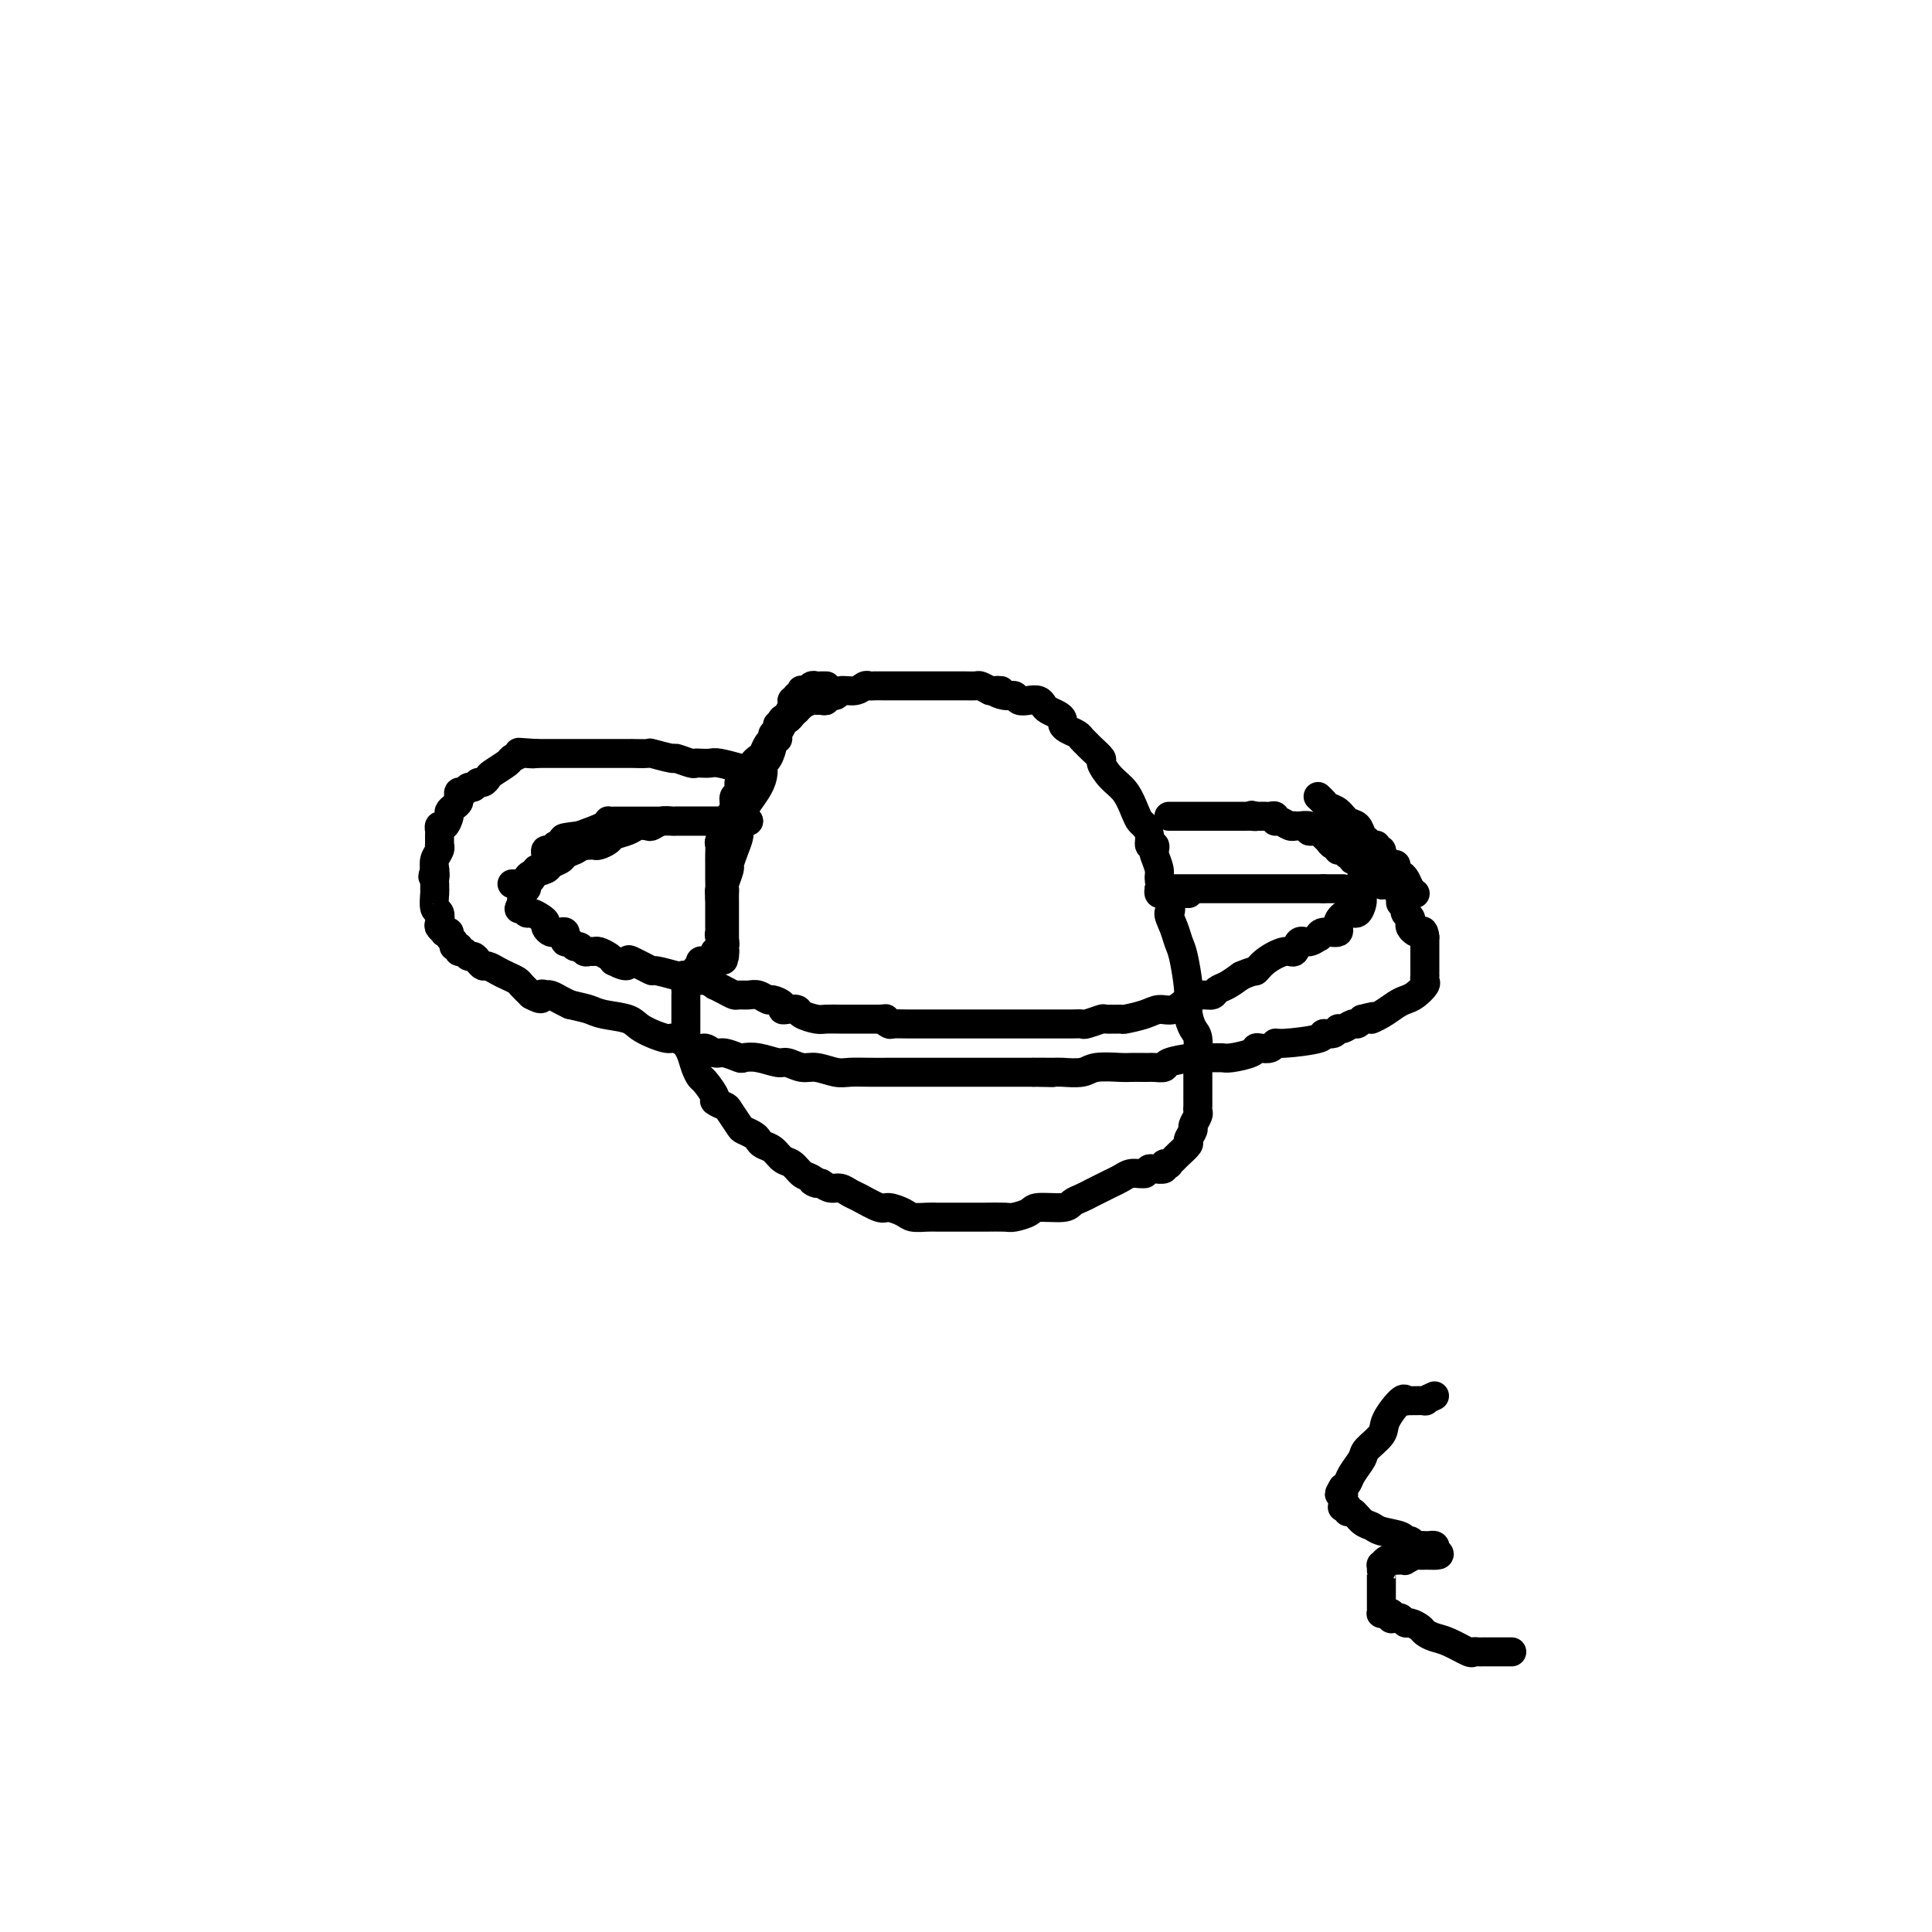 <svg viewBox='0 0 400 400' version='1.1' xmlns='http://www.w3.org/2000/svg' xmlns:xlink='http://www.w3.org/1999/xlink'><g fill='none' stroke='#000000' stroke-width='6' stroke-linecap='round' stroke-linejoin='round'><path d='M171,142c0.089,0.002 0.179,0.004 0,0c-0.179,-0.004 -0.626,-0.015 -1,0c-0.374,0.015 -0.675,0.055 -1,0c-0.325,-0.055 -0.675,-0.207 -1,0c-0.325,0.207 -0.627,0.773 -1,1c-0.373,0.227 -0.818,0.116 -1,0c-0.182,-0.116 -0.100,-0.237 0,0c0.100,0.237 0.219,0.833 0,1c-0.219,0.167 -0.777,-0.095 -1,0c-0.223,0.095 -0.112,0.548 0,1'/><path d='M165,145c-1.166,0.432 -1.082,0.013 -1,0c0.082,-0.013 0.161,0.381 0,1c-0.161,0.619 -0.564,1.462 -1,2c-0.436,0.538 -0.905,0.771 -1,1c-0.095,0.229 0.186,0.455 0,1c-0.186,0.545 -0.837,1.411 -1,2c-0.163,0.589 0.163,0.903 0,1c-0.163,0.097 -0.814,-0.021 -1,0c-0.186,0.021 0.092,0.182 0,1c-0.092,0.818 -0.553,2.292 -1,3c-0.447,0.708 -0.879,0.650 -1,1c-0.121,0.350 0.069,1.109 0,2c-0.069,0.891 -0.396,1.915 -1,3c-0.604,1.085 -1.485,2.233 -2,3c-0.515,0.767 -0.664,1.155 -1,2c-0.336,0.845 -0.860,2.147 -1,3c-0.140,0.853 0.102,1.258 0,2c-0.102,0.742 -0.549,1.820 -1,3c-0.451,1.180 -0.905,2.462 -1,3c-0.095,0.538 0.171,0.332 0,1c-0.171,0.668 -0.778,2.211 -1,3c-0.222,0.789 -0.060,0.823 0,1c0.060,0.177 0.016,0.498 0,1c-0.016,0.502 -0.004,1.185 0,2c0.004,0.815 0.001,1.761 0,2c-0.001,0.239 -0.000,-0.231 0,0c0.000,0.231 0.000,1.161 0,2c-0.000,0.839 -0.000,1.586 0,2c0.000,0.414 0.000,0.496 0,1c-0.000,0.504 -0.000,1.430 0,2c0.000,0.570 0.000,0.785 0,1'/><path d='M150,197c-0.464,3.944 -0.125,0.805 0,0c0.125,-0.805 0.034,0.723 0,1c-0.034,0.277 -0.013,-0.699 0,-1c0.013,-0.301 0.018,0.073 0,0c-0.018,-0.073 -0.057,-0.593 0,-1c0.057,-0.407 0.211,-0.700 0,-1c-0.211,-0.300 -0.789,-0.605 -1,-1c-0.211,-0.395 -0.057,-0.880 0,-1c0.057,-0.120 0.015,0.124 0,0c-0.015,-0.124 -0.004,-0.616 0,-1c0.004,-0.384 0.001,-0.660 0,-1c-0.001,-0.340 -0.000,-0.745 0,-1c0.000,-0.255 0.000,-0.358 0,-1c-0.000,-0.642 -0.000,-1.821 0,-3'/><path d='M149,186c-0.155,-2.063 -0.042,-1.721 0,-2c0.042,-0.279 0.011,-1.178 0,-2c-0.011,-0.822 -0.004,-1.567 0,-2c0.004,-0.433 0.005,-0.554 0,-1c-0.005,-0.446 -0.016,-1.218 0,-2c0.016,-0.782 0.060,-1.575 0,-2c-0.060,-0.425 -0.222,-0.484 0,-1c0.222,-0.516 0.829,-1.490 1,-2c0.171,-0.510 -0.094,-0.555 0,-1c0.094,-0.445 0.546,-1.290 1,-2c0.454,-0.710 0.909,-1.285 1,-2c0.091,-0.715 -0.183,-1.572 0,-2c0.183,-0.428 0.824,-0.429 1,-1c0.176,-0.571 -0.111,-1.711 0,-2c0.111,-0.289 0.621,0.273 1,0c0.379,-0.273 0.626,-1.382 1,-2c0.374,-0.618 0.873,-0.747 1,-1c0.127,-0.253 -0.120,-0.631 0,-1c0.120,-0.369 0.605,-0.729 1,-1c0.395,-0.271 0.698,-0.454 1,-1c0.302,-0.546 0.602,-1.457 1,-2c0.398,-0.543 0.895,-0.719 1,-1c0.105,-0.281 -0.182,-0.667 0,-1c0.182,-0.333 0.833,-0.611 1,-1c0.167,-0.389 -0.148,-0.888 0,-1c0.148,-0.112 0.761,0.163 1,0c0.239,-0.163 0.106,-0.765 0,-1c-0.106,-0.235 -0.183,-0.104 0,0c0.183,0.104 0.626,0.182 1,0c0.374,-0.182 0.678,-0.623 1,-1c0.322,-0.377 0.661,-0.688 1,-1'/><path d='M165,147c2.112,-2.563 1.392,-1.472 1,-1c-0.392,0.472 -0.454,0.324 0,0c0.454,-0.324 1.426,-0.823 2,-1c0.574,-0.177 0.749,-0.032 1,0c0.251,0.032 0.576,-0.048 1,0c0.424,0.048 0.946,0.224 1,0c0.054,-0.224 -0.361,-0.848 0,-1c0.361,-0.152 1.497,0.170 2,0c0.503,-0.170 0.371,-0.830 1,-1c0.629,-0.170 2.017,0.151 3,0c0.983,-0.151 1.560,-0.772 2,-1c0.440,-0.228 0.744,-0.061 1,0c0.256,0.061 0.463,0.016 1,0c0.537,-0.016 1.405,-0.004 2,0c0.595,0.004 0.919,0.001 1,0c0.081,-0.001 -0.080,-0.000 0,0c0.080,0.000 0.400,0.000 1,0c0.600,-0.000 1.479,-0.000 2,0c0.521,0.000 0.684,0.000 1,0c0.316,-0.000 0.785,-0.000 1,0c0.215,0.000 0.176,0.000 1,0c0.824,-0.000 2.510,-0.000 3,0c0.490,0.000 -0.215,0.000 0,0c0.215,-0.000 1.352,-0.000 2,0c0.648,0.000 0.808,0.000 1,0c0.192,-0.000 0.418,-0.001 1,0c0.582,0.001 1.521,0.003 2,0c0.479,-0.003 0.500,-0.011 1,0c0.500,0.011 1.481,0.041 2,0c0.519,-0.041 0.577,-0.155 1,0c0.423,0.155 1.212,0.577 2,1'/><path d='M205,143c4.003,0.090 1.509,-0.186 1,0c-0.509,0.186 0.966,0.834 2,1c1.034,0.166 1.625,-0.149 2,0c0.375,0.149 0.533,0.761 1,1c0.467,0.239 1.242,0.106 2,0c0.758,-0.106 1.499,-0.183 2,0c0.501,0.183 0.761,0.626 1,1c0.239,0.374 0.458,0.677 1,1c0.542,0.323 1.406,0.664 2,1c0.594,0.336 0.919,0.667 1,1c0.081,0.333 -0.080,0.667 0,1c0.080,0.333 0.401,0.666 1,1c0.599,0.334 1.475,0.671 2,1c0.525,0.329 0.700,0.650 1,1c0.300,0.350 0.726,0.730 1,1c0.274,0.270 0.394,0.430 1,1c0.606,0.570 1.696,1.549 2,2c0.304,0.451 -0.178,0.373 0,1c0.178,0.627 1.017,1.960 2,3c0.983,1.040 2.110,1.787 3,3c0.890,1.213 1.544,2.893 2,4c0.456,1.107 0.714,1.641 1,2c0.286,0.359 0.599,0.545 1,1c0.401,0.455 0.891,1.181 1,2c0.109,0.819 -0.163,1.732 0,2c0.163,0.268 0.761,-0.108 1,0c0.239,0.108 0.119,0.700 0,1c-0.119,0.300 -0.238,0.307 0,1c0.238,0.693 0.833,2.071 1,3c0.167,0.929 -0.095,1.408 0,2c0.095,0.592 0.548,1.296 1,2'/><path d='M241,184c2.190,5.169 1.165,4.593 1,5c-0.165,0.407 0.530,1.799 1,3c0.470,1.201 0.714,2.211 1,3c0.286,0.789 0.615,1.356 1,3c0.385,1.644 0.825,4.364 1,6c0.175,1.636 0.085,2.188 0,3c-0.085,0.812 -0.166,1.884 0,3c0.166,1.116 0.581,2.278 1,3c0.419,0.722 0.844,1.006 1,2c0.156,0.994 0.042,2.700 0,4c-0.042,1.300 -0.011,2.194 0,3c0.011,0.806 0.003,1.526 0,2c-0.003,0.474 -0.001,0.704 0,1c0.001,0.296 -0.000,0.657 0,1c0.000,0.343 0.001,0.668 0,1c-0.001,0.332 -0.004,0.670 0,1c0.004,0.330 0.016,0.651 0,1c-0.016,0.349 -0.061,0.728 0,1c0.061,0.272 0.228,0.439 0,1c-0.228,0.561 -0.853,1.516 -1,2c-0.147,0.484 0.182,0.497 0,1c-0.182,0.503 -0.876,1.498 -1,2c-0.124,0.502 0.322,0.513 0,1c-0.322,0.487 -1.411,1.450 -2,2c-0.589,0.550 -0.678,0.687 -1,1c-0.322,0.313 -0.878,0.802 -1,1c-0.122,0.198 0.188,0.106 0,0c-0.188,-0.106 -0.875,-0.224 -1,0c-0.125,0.224 0.313,0.791 0,1c-0.313,0.209 -1.375,0.060 -2,0c-0.625,-0.060 -0.812,-0.030 -1,0'/><path d='M238,242c-1.473,1.001 -1.157,1.003 -1,1c0.157,-0.003 0.155,-0.012 0,0c-0.155,0.012 -0.464,0.045 -1,0c-0.536,-0.045 -1.298,-0.167 -2,0c-0.702,0.167 -1.342,0.622 -2,1c-0.658,0.378 -1.332,0.678 -2,1c-0.668,0.322 -1.331,0.665 -2,1c-0.669,0.335 -1.346,0.664 -2,1c-0.654,0.336 -1.287,0.681 -2,1c-0.713,0.319 -1.508,0.611 -2,1c-0.492,0.389 -0.682,0.875 -2,1c-1.318,0.125 -3.764,-0.110 -5,0c-1.236,0.110 -1.262,0.565 -2,1c-0.738,0.435 -2.188,0.849 -3,1c-0.812,0.151 -0.988,0.041 -2,0c-1.012,-0.041 -2.862,-0.011 -4,0c-1.138,0.011 -1.564,0.003 -2,0c-0.436,-0.003 -0.883,-0.000 -2,0c-1.117,0.000 -2.903,-0.003 -4,0c-1.097,0.003 -1.506,0.011 -2,0c-0.494,-0.011 -1.075,-0.039 -2,0c-0.925,0.039 -2.195,0.147 -3,0c-0.805,-0.147 -1.146,-0.550 -2,-1c-0.854,-0.450 -2.221,-0.948 -3,-1c-0.779,-0.052 -0.971,0.341 -2,0c-1.029,-0.341 -2.894,-1.414 -4,-2c-1.106,-0.586 -1.451,-0.683 -2,-1c-0.549,-0.317 -1.302,-0.855 -2,-1c-0.698,-0.145 -1.342,0.101 -2,0c-0.658,-0.101 -1.329,-0.551 -2,-1'/><path d='M170,245c-3.131,-1.030 -1.458,-0.106 -1,0c0.458,0.106 -0.300,-0.605 -1,-1c-0.700,-0.395 -1.343,-0.473 -2,-1c-0.657,-0.527 -1.328,-1.503 -2,-2c-0.672,-0.497 -1.345,-0.514 -2,-1c-0.655,-0.486 -1.293,-1.440 -2,-2c-0.707,-0.560 -1.484,-0.725 -2,-1c-0.516,-0.275 -0.772,-0.659 -1,-1c-0.228,-0.341 -0.427,-0.641 -1,-1c-0.573,-0.359 -1.521,-0.779 -2,-1c-0.479,-0.221 -0.491,-0.242 -1,-1c-0.509,-0.758 -1.516,-2.252 -2,-3c-0.484,-0.748 -0.444,-0.749 -1,-1c-0.556,-0.251 -1.707,-0.752 -2,-1c-0.293,-0.248 0.273,-0.244 0,-1c-0.273,-0.756 -1.383,-2.272 -2,-3c-0.617,-0.728 -0.740,-0.668 -1,-1c-0.260,-0.332 -0.658,-1.058 -1,-2c-0.342,-0.942 -0.627,-2.101 -1,-3c-0.373,-0.899 -0.832,-1.536 -1,-2c-0.168,-0.464 -0.045,-0.753 0,-1c0.045,-0.247 0.012,-0.450 0,-1c-0.012,-0.550 -0.003,-1.447 0,-2c0.003,-0.553 0.001,-0.763 0,-1c-0.001,-0.237 -0.001,-0.501 0,-1c0.001,-0.499 0.003,-1.234 0,-2c-0.003,-0.766 -0.012,-1.564 0,-2c0.012,-0.436 0.044,-0.508 0,-1c-0.044,-0.492 -0.166,-1.402 0,-2c0.166,-0.598 0.619,-0.885 1,-1c0.381,-0.115 0.691,-0.057 1,0'/><path d='M144,202c0.327,-2.250 0.143,-1.373 0,-1c-0.143,0.373 -0.246,0.244 0,0c0.246,-0.244 0.840,-0.604 1,-1c0.160,-0.396 -0.115,-0.828 0,-1c0.115,-0.172 0.619,-0.085 1,0c0.381,0.085 0.638,0.167 1,0c0.362,-0.167 0.828,-0.583 1,-1c0.172,-0.417 0.049,-0.833 0,-1c-0.049,-0.167 -0.025,-0.083 0,0'/><path d='M106,183c0.302,0.006 0.604,0.013 1,0c0.396,-0.013 0.888,-0.045 1,0c0.112,0.045 -0.154,0.167 0,0c0.154,-0.167 0.728,-0.622 1,-1c0.272,-0.378 0.243,-0.679 1,-1c0.757,-0.321 2.299,-0.663 3,-1c0.701,-0.337 0.559,-0.668 1,-1c0.441,-0.332 1.465,-0.666 2,-1c0.535,-0.334 0.581,-0.667 1,-1c0.419,-0.333 1.209,-0.667 2,-1'/><path d='M119,176c2.400,-1.309 1.899,-1.082 2,-1c0.101,0.082 0.805,0.019 1,0c0.195,-0.019 -0.118,0.006 0,0c0.118,-0.006 0.668,-0.043 1,0c0.332,0.043 0.445,0.165 1,0c0.555,-0.165 1.553,-0.619 2,-1c0.447,-0.381 0.342,-0.690 1,-1c0.658,-0.310 2.077,-0.623 3,-1c0.923,-0.377 1.350,-0.819 2,-1c0.650,-0.181 1.523,-0.101 2,0c0.477,0.101 0.558,0.223 1,0c0.442,-0.223 1.246,-0.792 2,-1c0.754,-0.208 1.459,-0.056 2,0c0.541,0.056 0.920,0.015 1,0c0.080,-0.015 -0.138,-0.004 0,0c0.138,0.004 0.631,0.001 1,0c0.369,-0.001 0.614,-0.000 1,0c0.386,0.000 0.912,0.000 2,0c1.088,-0.000 2.739,-0.000 4,0c1.261,0.000 2.132,0.000 3,0c0.868,-0.000 1.733,-0.000 2,0c0.267,0.000 -0.062,0.000 0,0c0.062,-0.000 0.517,-0.000 1,0c0.483,0.000 0.995,0.000 1,0c0.005,-0.000 -0.498,-0.000 -1,0'/><path d='M154,170c2.391,0.000 -0.133,0.000 -1,0c-0.867,0.000 -0.077,0.000 0,0c0.077,0.000 -0.558,-0.000 -1,0c-0.442,0.000 -0.692,0.000 -1,0c-0.308,-0.000 -0.674,-0.000 -1,0c-0.326,0.000 -0.611,0.000 -1,0c-0.389,-0.000 -0.882,-0.000 -1,0c-0.118,0.000 0.138,0.000 0,0c-0.138,-0.000 -0.670,-0.000 -1,0c-0.330,0.000 -0.457,0.000 -1,0c-0.543,-0.000 -1.501,-0.000 -2,0c-0.499,0.000 -0.538,0.000 -1,0c-0.462,-0.000 -1.346,-0.000 -2,0c-0.654,0.000 -1.078,0.000 -2,0c-0.922,-0.000 -2.342,-0.000 -3,0c-0.658,0.000 -0.553,0.000 -1,0c-0.447,-0.000 -1.447,-0.000 -2,0c-0.553,0.000 -0.659,0.000 -1,0c-0.341,-0.000 -0.917,-0.000 -1,0c-0.083,0.000 0.328,0.000 0,0c-0.328,-0.000 -1.394,-0.001 -2,0c-0.606,0.001 -0.751,0.002 -1,0c-0.249,-0.002 -0.603,-0.009 -1,0c-0.397,0.009 -0.838,0.033 -1,0c-0.162,-0.033 -0.043,-0.124 0,0c0.043,0.124 0.012,0.464 -1,1c-1.012,0.536 -3.006,1.268 -5,2'/><path d='M120,173c-5.665,0.631 -2.827,0.709 -2,1c0.827,0.291 -0.357,0.795 -1,1c-0.643,0.205 -0.747,0.110 -1,0c-0.253,-0.110 -0.657,-0.237 -1,0c-0.343,0.237 -0.627,0.837 -1,1c-0.373,0.163 -0.835,-0.110 -1,0c-0.165,0.110 -0.033,0.602 0,1c0.033,0.398 -0.032,0.702 0,1c0.032,0.298 0.162,0.590 0,1c-0.162,0.410 -0.617,0.937 -1,1c-0.383,0.063 -0.695,-0.337 -1,0c-0.305,0.337 -0.604,1.410 -1,2c-0.396,0.590 -0.891,0.697 -1,1c-0.109,0.303 0.167,0.802 0,1c-0.167,0.198 -0.777,0.094 -1,0c-0.223,-0.094 -0.060,-0.180 0,0c0.060,0.180 0.016,0.625 0,1c-0.016,0.375 -0.005,0.678 0,1c0.005,0.322 0.002,0.661 0,1'/><path d='M108,187c-0.980,1.864 -0.430,1.024 0,1c0.430,-0.024 0.741,0.767 1,1c0.259,0.233 0.465,-0.091 1,0c0.535,0.091 1.400,0.599 2,1c0.600,0.401 0.934,0.696 1,1c0.066,0.304 -0.136,0.616 0,1c0.136,0.384 0.611,0.839 1,1c0.389,0.161 0.693,0.028 1,0c0.307,-0.028 0.617,0.049 1,0c0.383,-0.049 0.838,-0.224 1,0c0.162,0.224 0.032,0.849 0,1c-0.032,0.151 0.033,-0.171 0,0c-0.033,0.171 -0.163,0.834 0,1c0.163,0.166 0.621,-0.166 1,0c0.379,0.166 0.679,0.829 1,1c0.321,0.171 0.662,-0.151 1,0c0.338,0.151 0.672,0.776 1,1c0.328,0.224 0.652,0.049 1,0c0.348,-0.049 0.722,0.028 1,0c0.278,-0.028 0.459,-0.161 1,0c0.541,0.161 1.440,0.618 2,1c0.560,0.382 0.780,0.691 1,1'/><path d='M127,199c3.582,1.868 3.037,0.538 3,0c-0.037,-0.538 0.436,-0.284 1,0c0.564,0.284 1.221,0.598 2,1c0.779,0.402 1.680,0.891 2,1c0.320,0.109 0.060,-0.163 1,0c0.940,0.163 3.080,0.761 4,1c0.920,0.239 0.619,0.121 1,0c0.381,-0.121 1.446,-0.243 2,0c0.554,0.243 0.599,0.853 1,1c0.401,0.147 1.158,-0.167 2,0c0.842,0.167 1.769,0.815 2,1c0.231,0.185 -0.233,-0.094 0,0c0.233,0.094 1.164,0.560 2,1c0.836,0.440 1.576,0.854 2,1c0.424,0.146 0.532,0.024 1,0c0.468,-0.024 1.296,0.049 2,0c0.704,-0.049 1.284,-0.220 2,0c0.716,0.220 1.567,0.830 2,1c0.433,0.170 0.449,-0.099 1,0c0.551,0.099 1.637,0.565 2,1c0.363,0.435 0.002,0.838 0,1c-0.002,0.162 0.354,0.082 1,0c0.646,-0.082 1.581,-0.166 2,0c0.419,0.166 0.324,0.580 1,1c0.676,0.420 2.125,0.845 3,1c0.875,0.155 1.175,0.042 2,0c0.825,-0.042 2.174,-0.011 3,0c0.826,0.011 1.129,0.003 2,0c0.871,-0.003 2.312,-0.001 3,0c0.688,0.001 0.625,0.000 1,0c0.375,-0.000 1.187,-0.000 2,0'/><path d='M182,211c2.183,-0.061 1.141,-0.212 1,0c-0.141,0.212 0.619,0.789 1,1c0.381,0.211 0.382,0.057 1,0c0.618,-0.057 1.854,-0.015 3,0c1.146,0.015 2.203,0.004 3,0c0.797,-0.004 1.333,-0.001 2,0c0.667,0.001 1.465,0.000 3,0c1.535,-0.000 3.808,-0.000 5,0c1.192,0.000 1.303,0.000 2,0c0.697,-0.000 1.982,0.000 3,0c1.018,-0.000 1.771,-0.000 3,0c1.229,0.000 2.934,0.000 4,0c1.066,-0.000 1.494,-0.000 2,0c0.506,0.000 1.089,0.001 2,0c0.911,-0.001 2.150,-0.004 3,0c0.850,0.004 1.311,0.015 2,0c0.689,-0.015 1.607,-0.057 2,0c0.393,0.057 0.259,0.212 1,0c0.741,-0.212 2.355,-0.792 3,-1c0.645,-0.208 0.322,-0.046 1,0c0.678,0.046 2.359,-0.024 3,0c0.641,0.024 0.243,0.144 1,0c0.757,-0.144 2.667,-0.550 4,-1c1.333,-0.450 2.087,-0.943 3,-1c0.913,-0.057 1.984,0.321 3,0c1.016,-0.321 1.976,-1.342 3,-2c1.024,-0.658 2.111,-0.953 3,-1c0.889,-0.047 1.578,0.152 2,0c0.422,-0.152 0.575,-0.656 1,-1c0.425,-0.344 1.121,-0.527 2,-1c0.879,-0.473 1.939,-1.237 3,-2'/><path d='M257,202c2.781,-1.223 2.733,-0.780 3,-1c0.267,-0.220 0.847,-1.101 2,-2c1.153,-0.899 2.877,-1.814 4,-2c1.123,-0.186 1.646,0.358 2,0c0.354,-0.358 0.540,-1.617 1,-2c0.460,-0.383 1.193,0.109 2,0c0.807,-0.109 1.689,-0.819 2,-1c0.311,-0.181 0.051,0.168 0,0c-0.051,-0.168 0.108,-0.852 1,-1c0.892,-0.148 2.516,0.241 3,0c0.484,-0.241 -0.172,-1.111 0,-2c0.172,-0.889 1.170,-1.796 2,-2c0.830,-0.204 1.490,0.295 2,0c0.510,-0.295 0.869,-1.384 1,-2c0.131,-0.616 0.035,-0.760 0,-1c-0.035,-0.240 -0.009,-0.575 0,-1c0.009,-0.425 0.003,-0.941 0,-1c-0.003,-0.059 -0.001,0.338 0,0c0.001,-0.338 0.000,-1.410 0,-2c-0.000,-0.590 -0.000,-0.697 0,-1c0.000,-0.303 0.000,-0.801 0,-1c-0.000,-0.199 -0.000,-0.100 0,0'/><path d='M282,180c-0.012,-1.040 -0.041,-0.139 0,0c0.041,0.139 0.151,-0.483 0,-1c-0.151,-0.517 -0.565,-0.927 -1,-1c-0.435,-0.073 -0.891,0.192 -1,0c-0.109,-0.192 0.129,-0.840 0,-1c-0.129,-0.160 -0.626,0.168 -1,0c-0.374,-0.168 -0.625,-0.833 -1,-1c-0.375,-0.167 -0.874,0.163 -1,0c-0.126,-0.163 0.121,-0.818 0,-1c-0.121,-0.182 -0.609,0.109 -1,0c-0.391,-0.109 -0.683,-0.617 -1,-1c-0.317,-0.383 -0.657,-0.642 -1,-1c-0.343,-0.358 -0.687,-0.814 -1,-1c-0.313,-0.186 -0.596,-0.102 -1,0c-0.404,0.102 -0.931,0.223 -1,0c-0.069,-0.223 0.319,-0.791 0,-1c-0.319,-0.209 -1.346,-0.060 -2,0c-0.654,0.060 -0.936,0.031 -1,0c-0.064,-0.031 0.089,-0.065 0,0c-0.089,0.065 -0.419,0.228 -1,0c-0.581,-0.228 -1.413,-0.846 -2,-1c-0.587,-0.154 -0.931,0.155 -1,0c-0.069,-0.155 0.136,-0.774 0,-1c-0.136,-0.226 -0.614,-0.061 -1,0c-0.386,0.061 -0.681,0.016 -1,0c-0.319,-0.016 -0.663,-0.005 -1,0c-0.337,0.005 -0.669,0.002 -1,0'/><path d='M260,169c-1.959,-0.464 -0.357,-0.124 0,0c0.357,0.124 -0.530,0.033 -1,0c-0.470,-0.033 -0.521,-0.009 -1,0c-0.479,0.009 -1.385,0.002 -2,0c-0.615,-0.002 -0.939,-0.001 -1,0c-0.061,0.001 0.140,0.000 0,0c-0.140,-0.000 -0.620,-0.000 -1,0c-0.380,0.000 -0.661,0.000 -1,0c-0.339,-0.000 -0.735,-0.000 -1,0c-0.265,0.000 -0.397,0.000 -1,0c-0.603,-0.000 -1.677,-0.000 -3,0c-1.323,0.000 -2.895,0.000 -4,0c-1.105,-0.000 -1.744,-0.000 -2,0c-0.256,0.000 -0.128,0.000 0,0'/><path d='M153,159c0.406,0.113 0.813,0.226 0,0c-0.813,-0.226 -2.845,-0.792 -4,-1c-1.155,-0.208 -1.431,-0.060 -2,0c-0.569,0.060 -1.430,0.031 -2,0c-0.570,-0.031 -0.847,-0.065 -1,0c-0.153,0.065 -0.181,0.228 -1,0c-0.819,-0.228 -2.427,-0.846 -3,-1c-0.573,-0.154 -0.110,0.155 -1,0c-0.890,-0.155 -3.134,-0.774 -4,-1c-0.866,-0.226 -0.354,-0.061 -1,0c-0.646,0.061 -2.450,0.016 -3,0c-0.550,-0.016 0.156,-0.004 0,0c-0.156,0.004 -1.172,0.001 -2,0c-0.828,-0.001 -1.468,-0.000 -2,0c-0.532,0.000 -0.956,0.000 -1,0c-0.044,-0.000 0.294,-0.000 0,0c-0.294,0.000 -1.219,0.000 -2,0c-0.781,-0.000 -1.418,-0.000 -2,0c-0.582,0.000 -1.108,0.000 -2,0c-0.892,-0.000 -2.151,-0.000 -3,0c-0.849,0.000 -1.288,0.000 -2,0c-0.712,-0.000 -1.696,-0.000 -2,0c-0.304,0.000 0.072,0.000 0,0c-0.072,-0.000 -0.592,-0.000 -1,0c-0.408,0.000 -0.704,0.000 -1,0'/><path d='M111,156c-6.671,-0.468 -2.349,-0.138 -1,0c1.349,0.138 -0.276,0.082 -1,0c-0.724,-0.082 -0.547,-0.191 -1,0c-0.453,0.191 -1.536,0.682 -2,1c-0.464,0.318 -0.309,0.462 -1,1c-0.691,0.538 -2.226,1.469 -3,2c-0.774,0.531 -0.785,0.663 -1,1c-0.215,0.337 -0.635,0.879 -1,1c-0.365,0.121 -0.676,-0.179 -1,0c-0.324,0.179 -0.661,0.837 -1,1c-0.339,0.163 -0.679,-0.167 -1,0c-0.321,0.167 -0.621,0.832 -1,1c-0.379,0.168 -0.836,-0.162 -1,0c-0.164,0.162 -0.034,0.817 0,1c0.034,0.183 -0.029,-0.107 0,0c0.029,0.107 0.149,0.611 0,1c-0.149,0.389 -0.565,0.664 -1,1c-0.435,0.336 -0.887,0.734 -1,1c-0.113,0.266 0.113,0.399 0,1c-0.113,0.601 -0.566,1.671 -1,2c-0.434,0.329 -0.849,-0.084 -1,0c-0.151,0.084 -0.040,0.666 0,1c0.040,0.334 0.007,0.421 0,1c-0.007,0.579 0.012,1.651 0,2c-0.012,0.349 -0.056,-0.025 0,0c0.056,0.025 0.211,0.450 0,1c-0.211,0.550 -0.788,1.225 -1,2c-0.212,0.775 -0.061,1.650 0,2c0.061,0.350 0.030,0.175 0,0'/><path d='M90,180c-0.774,2.498 -0.207,1.244 0,1c0.207,-0.244 0.056,0.524 0,1c-0.056,0.476 -0.016,0.660 0,1c0.016,0.340 0.008,0.835 0,1c-0.008,0.165 -0.016,-0.002 0,0c0.016,0.002 0.056,0.171 0,1c-0.056,0.829 -0.207,2.317 0,3c0.207,0.683 0.772,0.561 1,1c0.228,0.439 0.118,1.437 0,2c-0.118,0.563 -0.243,0.690 0,1c0.243,0.310 0.854,0.804 1,1c0.146,0.196 -0.172,0.095 0,0c0.172,-0.095 0.835,-0.184 1,0c0.165,0.184 -0.167,0.642 0,1c0.167,0.358 0.832,0.617 1,1c0.168,0.383 -0.162,0.891 0,1c0.162,0.109 0.817,-0.182 1,0c0.183,0.182 -0.106,0.836 0,1c0.106,0.164 0.606,-0.162 1,0c0.394,0.162 0.682,0.813 1,1c0.318,0.187 0.666,-0.091 1,0c0.334,0.091 0.656,0.549 1,1c0.344,0.451 0.712,0.895 1,1c0.288,0.105 0.496,-0.127 1,0c0.504,0.127 1.304,0.614 2,1c0.696,0.386 1.290,0.670 2,1c0.710,0.330 1.537,0.704 2,1c0.463,0.296 0.561,0.513 1,1c0.439,0.487 1.220,1.243 2,2'/><path d='M110,206c2.865,1.548 2.027,0.418 2,0c-0.027,-0.418 0.755,-0.123 1,0c0.245,0.123 -0.048,0.074 0,0c0.048,-0.074 0.436,-0.174 1,0c0.564,0.174 1.304,0.621 2,1c0.696,0.379 1.348,0.689 2,1'/><path d='M118,208c2.035,0.485 3.123,0.698 4,1c0.877,0.302 1.541,0.692 3,1c1.459,0.308 3.711,0.535 5,1c1.289,0.465 1.615,1.167 3,2c1.385,0.833 3.827,1.796 5,2c1.173,0.204 1.075,-0.353 2,0c0.925,0.353 2.871,1.615 4,2c1.129,0.385 1.439,-0.107 2,0c0.561,0.107 1.373,0.812 2,1c0.627,0.188 1.068,-0.142 2,0c0.932,0.142 2.356,0.755 3,1c0.644,0.245 0.507,0.122 1,0c0.493,-0.122 1.614,-0.244 3,0c1.386,0.244 3.036,0.854 4,1c0.964,0.146 1.244,-0.171 2,0c0.756,0.171 1.990,0.830 3,1c1.010,0.170 1.796,-0.151 3,0c1.204,0.151 2.825,0.772 4,1c1.175,0.228 1.903,0.061 3,0c1.097,-0.061 2.562,-0.016 4,0c1.438,0.016 2.847,0.004 4,0c1.153,-0.004 2.048,-0.001 3,0c0.952,0.001 1.960,0.000 3,0c1.040,-0.000 2.111,-0.000 3,0c0.889,0.000 1.597,0.000 3,0c1.403,-0.000 3.503,-0.000 5,0c1.497,0.000 2.393,0.000 3,0c0.607,-0.000 0.926,-0.000 2,0c1.074,0.000 2.905,0.000 4,0c1.095,-0.000 1.456,-0.000 2,0c0.544,0.000 1.272,0.000 2,0'/><path d='M214,222c7.487,0.154 2.205,0.037 1,0c-1.205,-0.037 1.667,0.004 3,0c1.333,-0.004 1.129,-0.054 2,0c0.871,0.054 2.818,0.211 4,0c1.182,-0.211 1.598,-0.788 3,-1c1.402,-0.212 3.789,-0.057 5,0c1.211,0.057 1.246,0.016 2,0c0.754,-0.016 2.226,-0.007 3,0c0.774,0.007 0.850,0.012 1,0c0.150,-0.012 0.376,-0.042 1,0c0.624,0.042 1.648,0.155 2,0c0.352,-0.155 0.031,-0.577 1,-1c0.969,-0.423 3.226,-0.848 5,-1c1.774,-0.152 3.063,-0.030 4,0c0.937,0.030 1.521,-0.031 2,0c0.479,0.031 0.853,0.153 2,0c1.147,-0.153 3.067,-0.581 4,-1c0.933,-0.419 0.877,-0.830 1,-1c0.123,-0.170 0.423,-0.101 1,0c0.577,0.101 1.431,0.233 2,0c0.569,-0.233 0.853,-0.832 1,-1c0.147,-0.168 0.158,0.095 2,0c1.842,-0.095 5.515,-0.546 7,-1c1.485,-0.454 0.783,-0.910 1,-1c0.217,-0.090 1.353,0.187 2,0c0.647,-0.187 0.803,-0.837 1,-1c0.197,-0.163 0.434,0.163 1,0c0.566,-0.163 1.460,-0.813 2,-1c0.540,-0.187 0.726,0.089 1,0c0.274,-0.089 0.637,-0.545 1,-1'/><path d='M282,211c4.550,-1.206 2.426,-0.220 2,0c-0.426,0.220 0.846,-0.326 2,-1c1.154,-0.674 2.190,-1.476 3,-2c0.810,-0.524 1.394,-0.771 2,-1c0.606,-0.229 1.234,-0.439 2,-1c0.766,-0.561 1.669,-1.474 2,-2c0.331,-0.526 0.089,-0.666 0,-1c-0.089,-0.334 -0.024,-0.863 0,-1c0.024,-0.137 0.006,0.118 0,0c-0.006,-0.118 -0.002,-0.610 0,-1c0.002,-0.390 0.000,-0.678 0,-1c-0.000,-0.322 -0.000,-0.678 0,-1c0.000,-0.322 0.000,-0.611 0,-1c-0.000,-0.389 -0.000,-0.878 0,-1c0.000,-0.122 0.000,0.122 0,0c-0.000,-0.122 -0.000,-0.610 0,-1c0.000,-0.390 0.000,-0.683 0,-1c-0.000,-0.317 -0.000,-0.659 0,-1'/><path d='M295,194c-0.182,-1.786 -0.636,-1.252 -1,-1c-0.364,0.252 -0.637,0.221 -1,0c-0.363,-0.221 -0.815,-0.634 -1,-1c-0.185,-0.366 -0.102,-0.686 0,-1c0.102,-0.314 0.225,-0.623 0,-1c-0.225,-0.377 -0.796,-0.822 -1,-1c-0.204,-0.178 -0.040,-0.088 0,0c0.040,0.088 -0.046,0.173 0,0c0.046,-0.173 0.222,-0.606 0,-1c-0.222,-0.394 -0.843,-0.750 -1,-1c-0.157,-0.250 0.151,-0.393 0,-1c-0.151,-0.607 -0.762,-1.679 -1,-2c-0.238,-0.321 -0.105,0.110 0,0c0.105,-0.110 0.182,-0.760 0,-1c-0.182,-0.240 -0.623,-0.068 -1,0c-0.377,0.068 -0.688,0.034 -1,0'/><path d='M287,183c-1.476,-1.703 -1.165,-0.460 -1,0c0.165,0.460 0.184,0.137 0,0c-0.184,-0.137 -0.571,-0.089 -1,0c-0.429,0.089 -0.898,0.220 -1,0c-0.102,-0.220 0.165,-0.790 0,-1c-0.165,-0.210 -0.761,-0.060 -1,0c-0.239,0.060 -0.119,0.030 0,0'/><path d='M246,185c0.089,-0.000 0.177,-0.000 0,0c-0.177,0.000 -0.621,0.000 -1,0c-0.379,-0.000 -0.693,-0.000 -1,0c-0.307,0.000 -0.608,0.001 -1,0c-0.392,-0.001 -0.876,-0.003 -1,0c-0.124,0.003 0.111,0.011 0,0c-0.111,-0.011 -0.568,-0.041 -1,0c-0.432,0.041 -0.838,0.155 -1,0c-0.162,-0.155 -0.081,-0.577 0,-1'/><path d='M240,184c-0.766,-0.155 0.320,-0.041 1,0c0.680,0.041 0.956,0.011 1,0c0.044,-0.011 -0.142,-0.003 0,0c0.142,0.003 0.611,0.001 1,0c0.389,-0.001 0.696,-0.000 1,0c0.304,0.000 0.605,0.000 1,0c0.395,-0.000 0.883,-0.000 1,0c0.117,0.000 -0.136,0.000 0,0c0.136,-0.000 0.663,-0.000 1,0c0.337,0.000 0.486,0.000 1,0c0.514,-0.000 1.394,-0.000 2,0c0.606,0.000 0.937,0.000 1,0c0.063,-0.000 -0.140,-0.000 0,0c0.140,0.000 0.625,0.000 1,0c0.375,-0.000 0.639,-0.000 1,0c0.361,0.000 0.820,0.000 1,0c0.180,-0.000 0.081,-0.000 1,0c0.919,0.000 2.856,0.000 4,0c1.144,-0.000 1.496,-0.000 2,0c0.504,0.000 1.161,0.000 2,0c0.839,-0.000 1.861,-0.000 3,0c1.139,0.000 2.396,0.000 3,0c0.604,-0.000 0.557,-0.000 1,0c0.443,0.000 1.376,0.000 2,0c0.624,0.000 0.937,-0.000 1,0c0.063,0.000 -0.125,0.000 0,0c0.125,0.000 0.562,0.000 1,0'/><path d='M274,184c5.361,0.000 1.762,0.000 1,0c-0.762,0.000 1.312,0.000 2,0c0.688,0.000 -0.012,0.000 0,0c0.012,0.000 0.734,0.000 1,0c0.266,0.000 0.076,-0.000 0,0c-0.076,0.000 -0.038,0.000 0,0'/><path d='M273,165c-0.096,-0.087 -0.192,-0.174 0,0c0.192,0.174 0.671,0.609 1,1c0.329,0.391 0.508,0.739 1,1c0.492,0.261 1.298,0.437 2,1c0.702,0.563 1.301,1.514 2,2c0.699,0.486 1.498,0.507 2,1c0.502,0.493 0.708,1.456 1,2c0.292,0.544 0.671,0.667 1,1c0.329,0.333 0.609,0.877 1,1c0.391,0.123 0.892,-0.175 1,0c0.108,0.175 -0.179,0.821 0,1c0.179,0.179 0.822,-0.111 1,0c0.178,0.111 -0.111,0.621 0,1c0.111,0.379 0.621,0.627 1,1c0.379,0.373 0.626,0.873 1,1c0.374,0.127 0.874,-0.117 1,0c0.126,0.117 -0.121,0.595 0,1c0.121,0.405 0.610,0.737 1,1c0.390,0.263 0.682,0.455 1,1c0.318,0.545 0.662,1.441 1,2c0.338,0.559 0.669,0.779 1,1'/><path d='M297,289c-0.928,0.423 -1.856,0.846 -2,1c-0.144,0.154 0.497,0.038 0,0c-0.497,-0.038 -2.130,0.003 -3,0c-0.870,-0.003 -0.976,-0.048 -1,0c-0.024,0.048 0.035,0.191 0,0c-0.035,-0.191 -0.165,-0.715 -1,0c-0.835,0.715 -2.374,2.670 -3,4c-0.626,1.330 -0.339,2.034 -1,3c-0.661,0.966 -2.271,2.195 -3,3c-0.729,0.805 -0.577,1.185 -1,2c-0.423,0.815 -1.422,2.066 -2,3c-0.578,0.934 -0.737,1.553 -1,2c-0.263,0.447 -0.632,0.724 -1,1'/><path d='M278,308c-1.391,2.287 -0.369,1.004 0,1c0.369,-0.004 0.084,1.271 0,2c-0.084,0.729 0.032,0.911 0,1c-0.032,0.089 -0.213,0.083 0,0c0.213,-0.083 0.820,-0.244 1,0c0.180,0.244 -0.067,0.891 0,1c0.067,0.109 0.449,-0.322 1,0c0.551,0.322 1.271,1.397 2,2c0.729,0.603 1.466,0.735 2,1c0.534,0.265 0.864,0.663 2,1c1.136,0.337 3.078,0.612 4,1c0.922,0.388 0.826,0.889 1,1c0.174,0.111 0.620,-0.166 1,0c0.380,0.166 0.694,0.777 1,1c0.306,0.223 0.603,0.060 1,0c0.397,-0.060 0.895,-0.017 1,0c0.105,0.017 -0.182,0.007 0,0c0.182,-0.007 0.832,-0.012 1,0c0.168,0.012 -0.147,0.042 0,0c0.147,-0.042 0.756,-0.155 1,0c0.244,0.155 0.122,0.577 0,1'/><path d='M297,321c2.208,1.150 0.228,1.026 -1,1c-1.228,-0.026 -1.704,0.045 -2,0c-0.296,-0.045 -0.412,-0.208 -1,0c-0.588,0.208 -1.649,0.787 -2,1c-0.351,0.213 0.007,0.061 0,0c-0.007,-0.061 -0.380,-0.032 -1,0c-0.620,0.032 -1.487,0.065 -2,0c-0.513,-0.065 -0.673,-0.228 -1,0c-0.327,0.228 -0.820,0.847 -1,1c-0.180,0.153 -0.048,-0.158 0,0c0.048,0.158 0.013,0.787 0,1c-0.013,0.213 -0.003,0.011 0,0c0.003,-0.011 0.001,0.168 0,1c-0.001,0.832 -0.000,2.318 0,3c0.000,0.682 -0.001,0.561 0,1c0.001,0.439 0.003,1.438 0,2c-0.003,0.562 -0.012,0.686 0,1c0.012,0.314 0.044,0.816 0,1c-0.044,0.184 -0.166,0.050 0,0c0.166,-0.050 0.619,-0.014 1,0c0.381,0.014 0.691,0.007 1,0'/><path d='M288,334c0.261,1.614 -0.086,1.150 0,1c0.086,-0.150 0.604,0.015 1,0c0.396,-0.015 0.669,-0.211 1,0c0.331,0.211 0.721,0.830 1,1c0.279,0.170 0.446,-0.111 1,0c0.554,0.111 1.493,0.612 2,1c0.507,0.388 0.580,0.664 1,1c0.420,0.336 1.187,0.731 2,1c0.813,0.269 1.670,0.412 3,1c1.330,0.588 3.131,1.622 4,2c0.869,0.378 0.806,0.101 1,0c0.194,-0.101 0.643,-0.027 1,0c0.357,0.027 0.620,0.007 1,0c0.380,-0.007 0.875,-0.002 1,0c0.125,0.002 -0.121,0.001 0,0c0.121,-0.001 0.611,-0.000 1,0c0.389,0.000 0.679,0.000 1,0c0.321,-0.000 0.674,-0.000 1,0c0.326,0.000 0.623,0.000 1,0c0.377,-0.000 0.832,-0.000 1,0c0.168,0.000 0.048,0.000 0,0c-0.048,-0.000 -0.024,-0.000 0,0'/></g>
</svg>